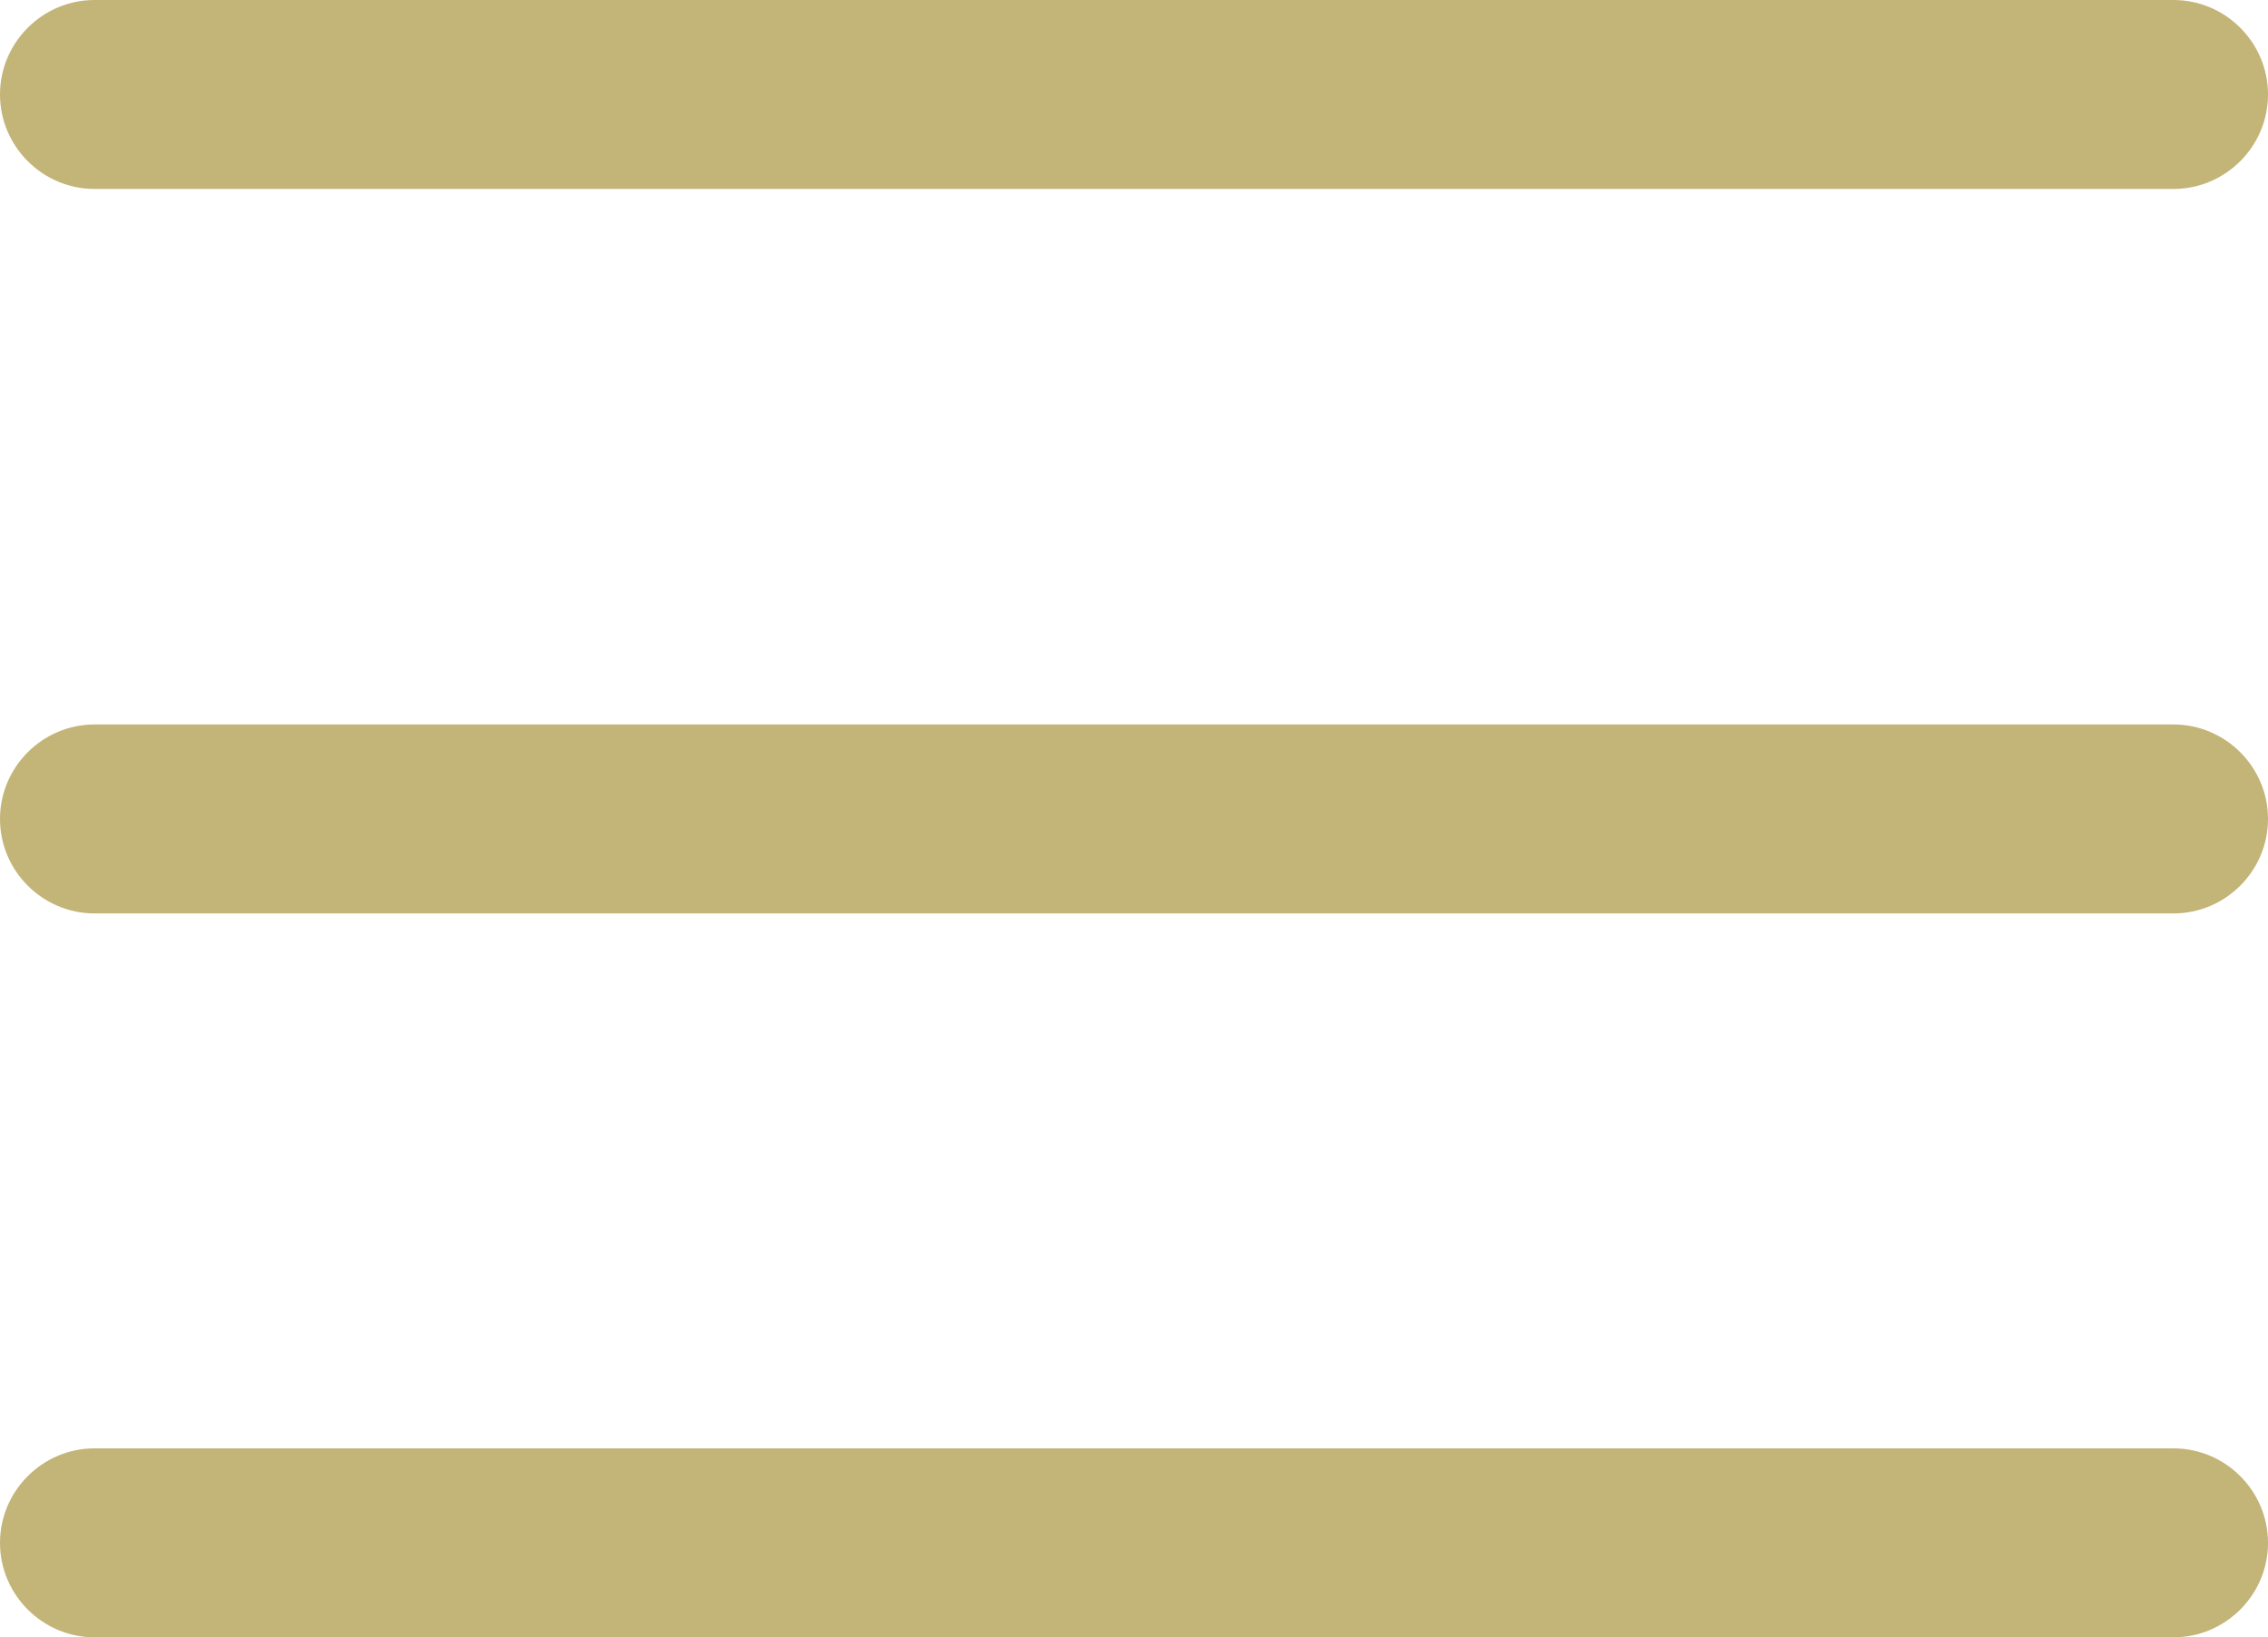 <svg version="1.1" id="Layer_1" xmlns="http://www.w3.org/2000/svg" x="0" y="0" viewBox="0 0 384 277.3" xml:space="preserve"><style>.st0{fill:#c3b478}</style><path class="st0" d="M368 154.7H16c-8.8 0-16-7.2-16-16s7.2-16 16-16h352c8.8 0 16 7.2 16 16s-7.2 16-16 16zM368 32H16C7.2 32 0 24.8 0 16S7.2 0 16 0h352c8.8 0 16 7.2 16 16s-7.2 16-16 16zM368 277.3H16c-8.8 0-16-7.2-16-16s7.2-16 16-16h352c8.8 0 16 7.2 16 16s-7.2 16-16 16z"/></svg>